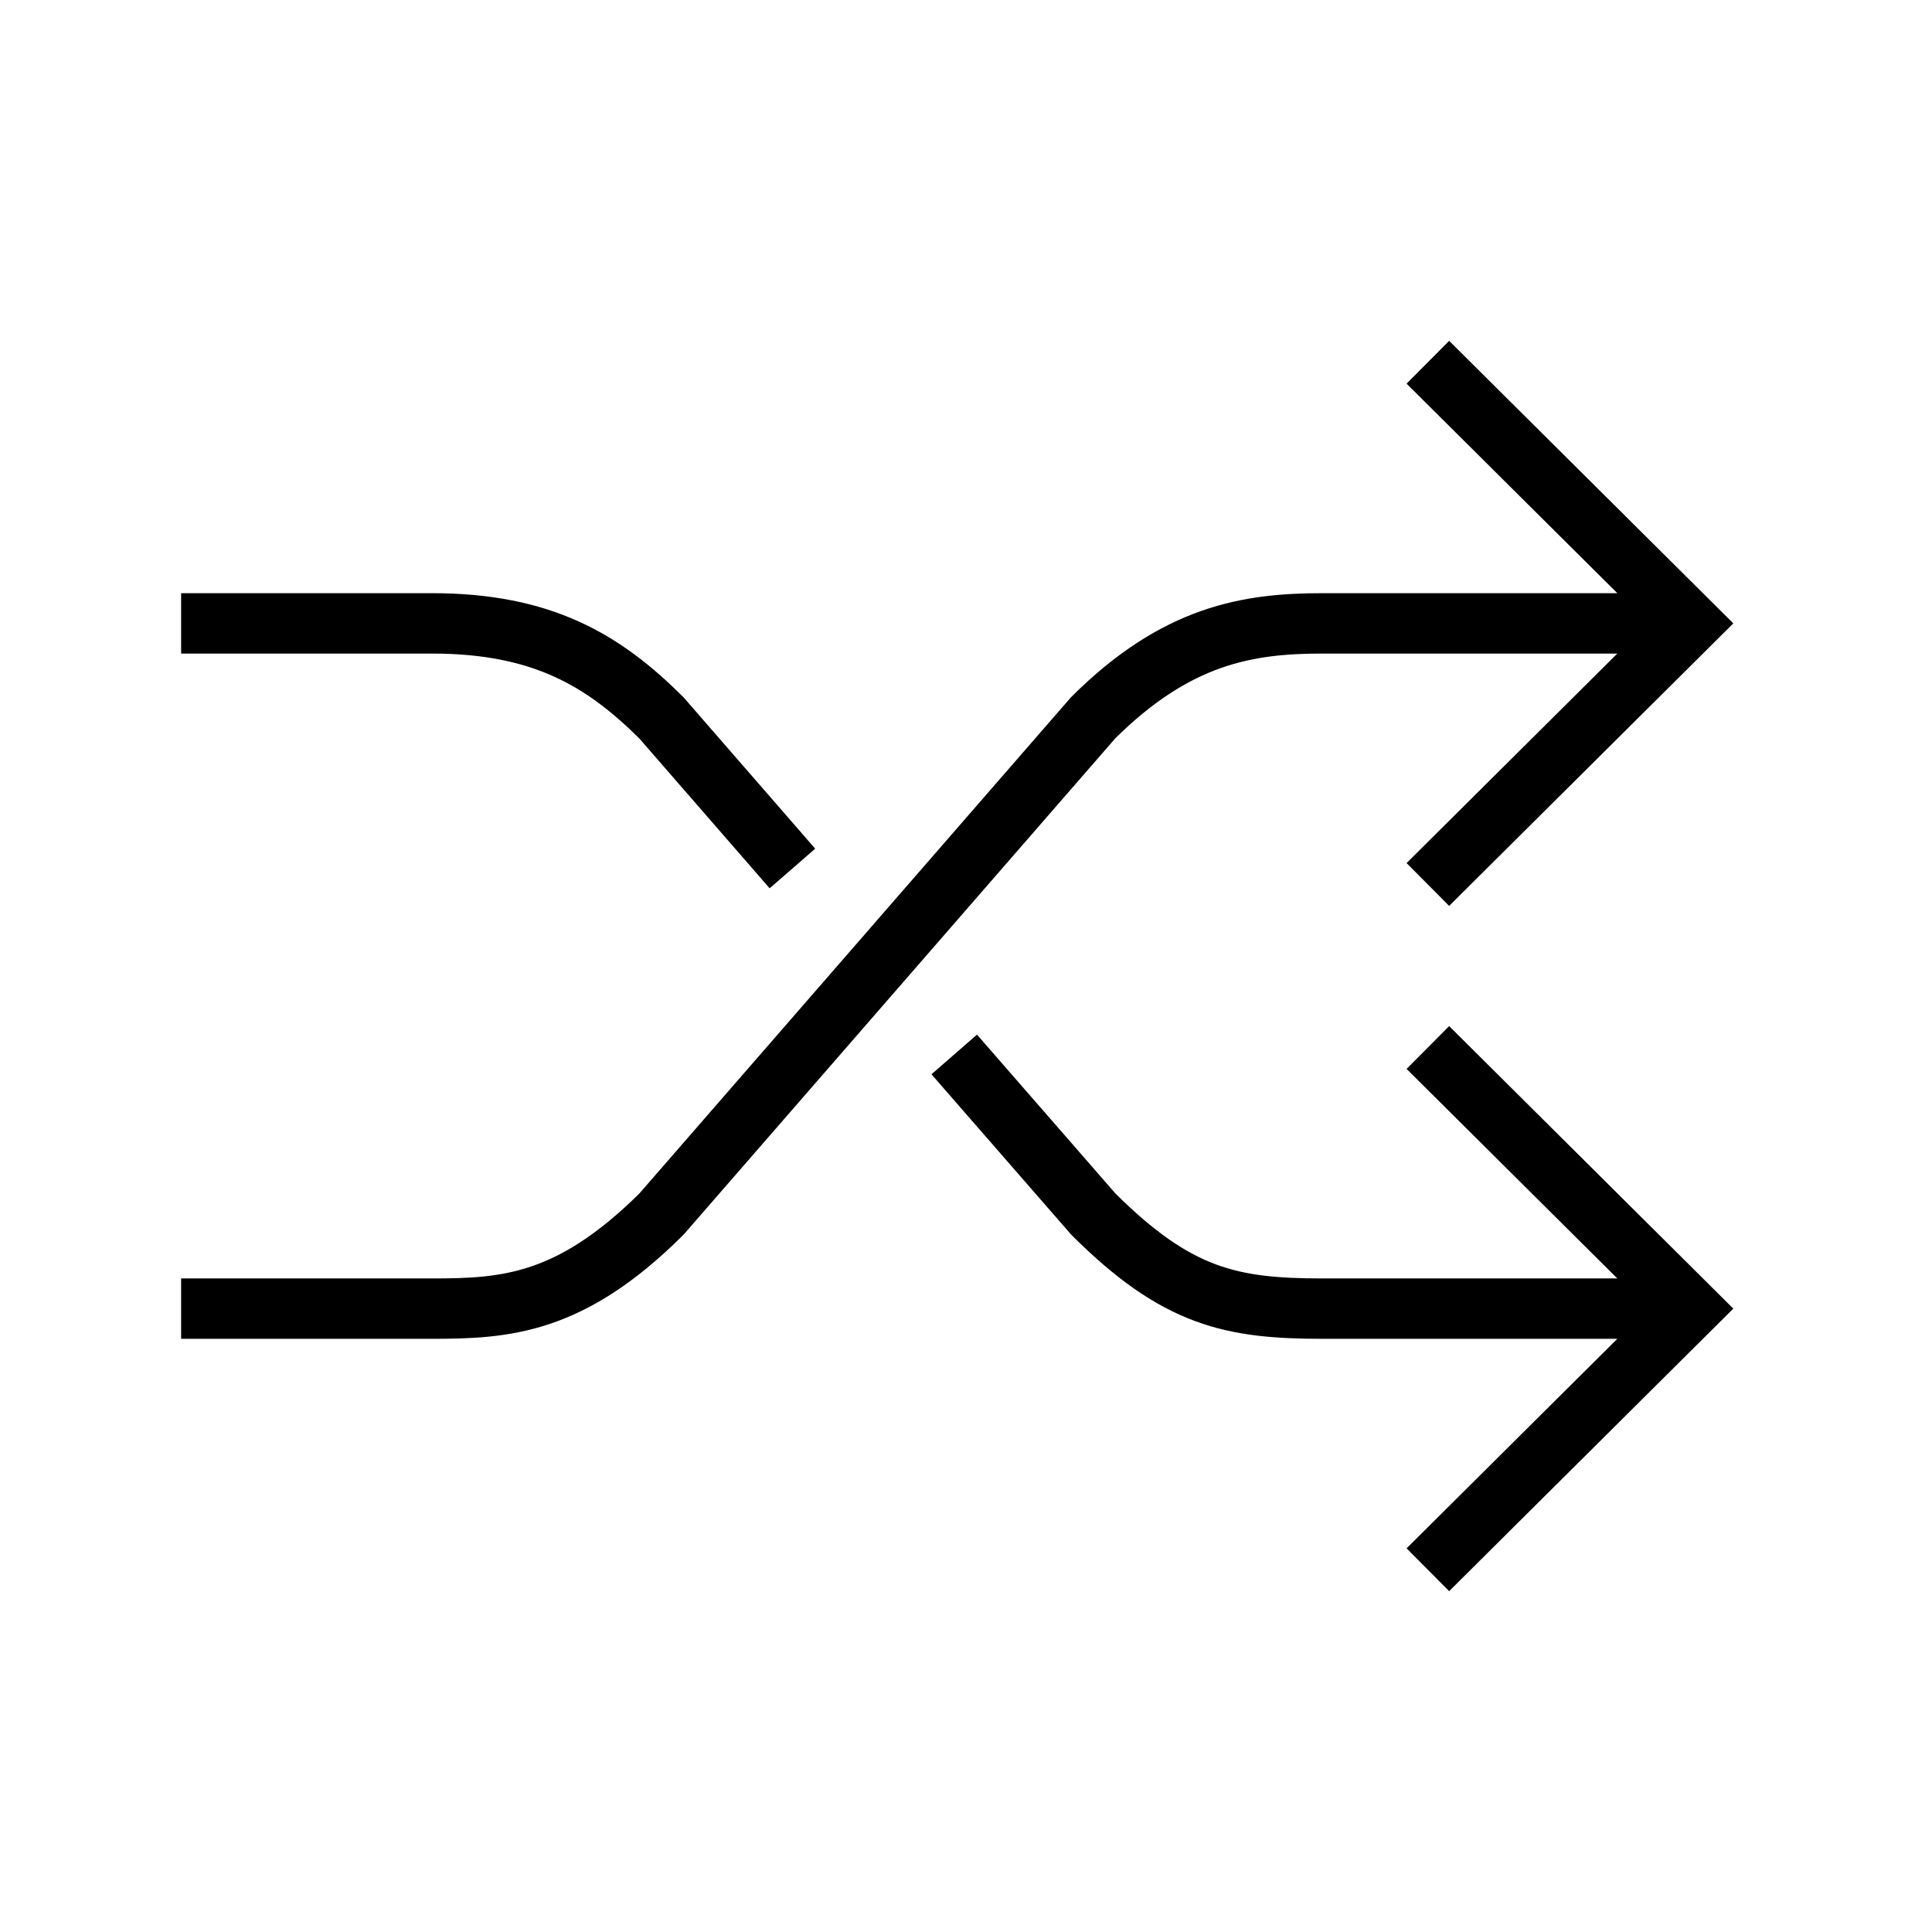 <?xml version="1.0" encoding="UTF-8"?>
<svg id="a" data-name="Layer 1" xmlns="http://www.w3.org/2000/svg" width="64" height="64" viewBox="0 0 64 64">
  <path d="M47.3,52l8.7-8.65-8.7-8.65M6,20.65H14.31c3.65,0,5.68,1.22,7.6,3.13l4.34,4.99m5.36,6.16l4.61,5.29c2.77,2.76,4.57,3.13,7.6,3.13h11.09m-7.61-31.35l8.7,8.65-8.7,8.65M6,43.35H14.31c2.45,0,4.59-.14,7.6-3.13l14.3-16.44c2.77-2.76,5.15-3.13,7.6-3.13h11.09" fill="none" stroke="#000" stroke-miterlimit="10" stroke-width="2"/>
</svg>